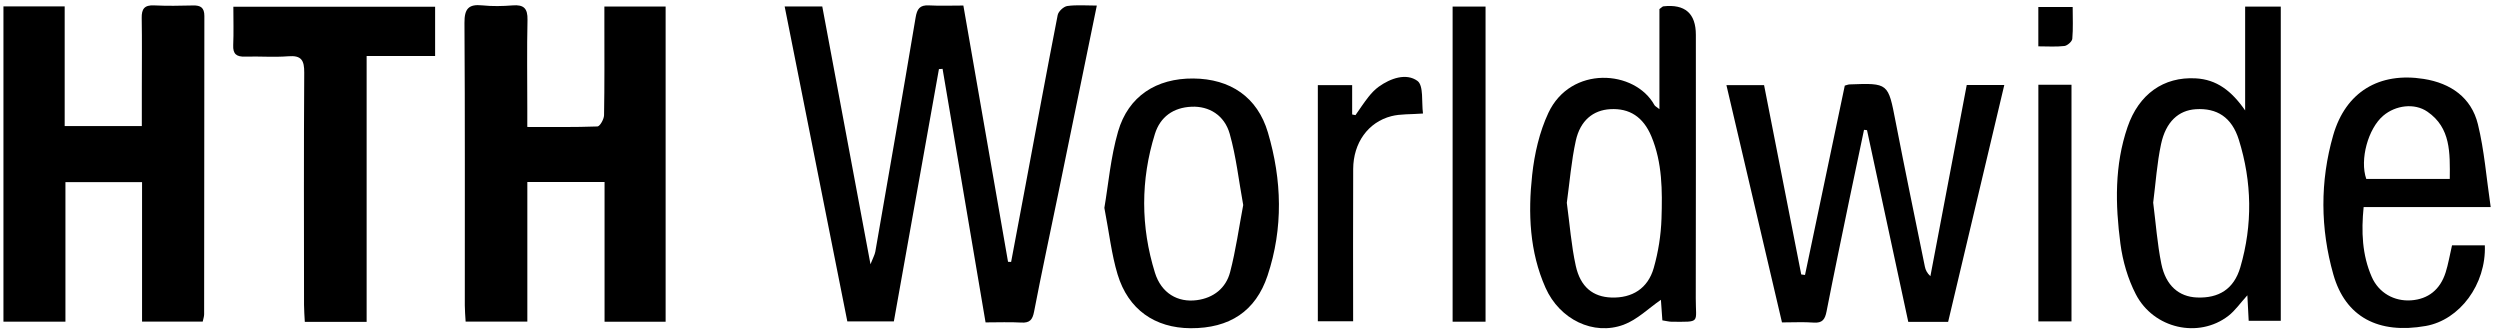 <svg width="196" height="26" viewBox="0 0 196 26" fill="none" xmlns="http://www.w3.org/2000/svg">
<g id="Character" clip-path="url(#clip0_221_2856)">
<g id="EK8VoB">
<g id="Group">
<path id="Vector" d="M0.27 0.504H5.071V9.884H11.119C11.119 8.849 11.119 7.843 11.119 6.839C11.119 5.03 11.141 3.224 11.11 1.415C11.096 0.701 11.322 0.387 12.077 0.423C13.092 0.47 14.112 0.455 15.127 0.428C15.729 0.412 16.022 0.599 16.022 1.253C16.009 9.048 16.011 16.845 16.004 24.64C16.004 24.816 15.937 24.995 15.893 25.212H11.137V14.279H5.13V25.221H0.27V0.504Z" fill="black"/>
<path id="Vector_2" d="M52.183 25.226H47.397V14.268H41.343V25.214H36.505C36.48 24.751 36.441 24.346 36.441 23.944C36.437 16.56 36.462 9.177 36.414 1.793C36.407 0.694 36.731 0.308 37.814 0.421C38.596 0.502 39.398 0.486 40.185 0.423C41.067 0.351 41.377 0.66 41.356 1.56C41.304 3.857 41.34 6.156 41.34 8.453C41.34 8.899 41.34 9.344 41.34 9.954C43.262 9.954 45.052 9.981 46.841 9.914C47.033 9.907 47.352 9.344 47.358 9.034C47.401 6.624 47.383 4.212 47.383 1.802C47.383 1.397 47.383 0.99 47.383 0.511H52.185V25.226H52.183Z" fill="black"/>
<path id="Vector_3" d="M61.516 0.505H64.466C65.709 7.16 66.95 13.798 68.246 20.718C68.438 20.223 68.58 19.981 68.626 19.725C69.691 13.615 70.757 7.504 71.782 1.386C71.897 0.694 72.107 0.385 72.835 0.423C73.694 0.471 74.558 0.434 75.528 0.434C76.703 7.178 77.868 13.852 79.03 20.526C79.111 20.528 79.19 20.532 79.272 20.535C79.651 18.516 80.033 16.497 80.411 14.476C81.241 10.043 82.057 5.605 82.923 1.178C82.979 0.893 83.391 0.511 83.678 0.471C84.408 0.369 85.163 0.437 85.99 0.437C84.957 5.469 83.956 10.364 82.95 15.258C82.321 18.315 81.663 21.364 81.073 24.428C80.949 25.076 80.732 25.328 80.063 25.289C79.168 25.237 78.265 25.276 77.268 25.276C76.138 18.608 75.017 12.005 73.898 5.399C73.803 5.404 73.708 5.41 73.613 5.415C72.439 11.985 71.266 18.554 70.079 25.196H66.43C64.798 16.999 63.168 8.801 61.516 0.5V0.505Z" fill="black"/>
<path id="Vector_4" d="M154.192 6.662H157.137C155.663 12.879 154.201 19.046 152.733 25.236H149.609C148.531 20.231 147.452 15.219 146.374 10.205C146.295 10.196 146.218 10.187 146.139 10.178C145.759 11.979 145.377 13.779 145.004 15.581C144.396 18.524 143.779 21.465 143.202 24.416C143.082 25.033 142.879 25.343 142.192 25.291C141.407 25.232 140.616 25.277 139.707 25.277C138.256 19.083 136.813 12.918 135.351 6.673H138.303C139.268 11.593 140.243 16.555 141.217 21.517C141.317 21.531 141.414 21.544 141.513 21.558C142.553 16.605 143.593 11.652 144.631 6.712C144.794 6.669 144.9 6.621 145.008 6.617C148.058 6.504 148.029 6.508 148.614 9.529C149.351 13.327 150.138 17.118 150.911 20.909C150.963 21.16 151.072 21.4 151.343 21.653C152.29 16.673 153.235 11.692 154.192 6.664V6.662Z" fill="black"/>
<path id="Vector_5" d="M28.746 25.236H23.897C23.874 24.766 23.836 24.332 23.836 23.896C23.831 17.83 23.813 11.767 23.852 5.701C23.858 4.745 23.646 4.327 22.606 4.411C21.483 4.501 20.348 4.404 19.217 4.44C18.548 4.46 18.252 4.243 18.284 3.538C18.326 2.568 18.295 1.594 18.295 0.529H34.113V4.39H28.744V25.236H28.746Z" fill="black"/>
<path id="Vector_6" d="M132.948 23.394C132.964 16.508 132.955 9.619 132.955 2.731C132.955 1.052 132.105 0.307 130.405 0.497C130.341 0.504 130.287 0.576 130.099 0.712V8.557C129.871 8.376 129.758 8.326 129.711 8.243C128.176 5.455 123.143 5.118 121.393 8.851C120.693 10.345 120.304 12.054 120.123 13.704C119.793 16.709 119.913 19.738 121.17 22.562C122.277 25.049 124.929 26.335 127.294 25.458C128.368 25.058 129.258 24.163 130.215 23.505C130.246 23.925 130.287 24.509 130.33 25.117C130.629 25.162 130.848 25.223 131.065 25.225C133.357 25.232 132.944 25.356 132.948 23.394ZM130.262 17.132C130.219 18.432 130.011 19.756 129.654 21.007C129.193 22.623 127.959 23.38 126.331 23.326C124.902 23.276 123.91 22.515 123.541 20.844C123.188 19.243 123.069 17.588 122.838 15.9C123.062 14.281 123.191 12.631 123.543 11.028C123.894 9.441 124.907 8.636 126.24 8.559C127.751 8.471 128.829 9.163 129.469 10.693C130.332 12.762 130.33 14.959 130.262 17.132Z" fill="black"/>
<path id="Vector_7" d="M176.019 0.516V8.657C174.941 7.104 173.774 6.231 172.144 6.143C169.624 6.003 167.684 7.382 166.8 9.957C165.771 12.955 165.837 16.043 166.241 19.113C166.42 20.465 166.822 21.858 167.446 23.065C168.846 25.778 172.373 26.553 174.697 24.769C175.237 24.353 175.639 23.759 176.193 23.151C176.232 23.885 176.263 24.5 176.297 25.151H178.813V0.516H176.019ZM175.642 20.953C175.14 22.669 173.948 23.393 172.241 23.323C170.831 23.266 169.798 22.396 169.449 20.686C169.131 19.113 169.015 17.497 168.81 15.887C169.009 14.338 169.106 12.794 169.427 11.298C169.802 9.541 170.801 8.648 172.151 8.562C173.795 8.458 174.97 9.177 175.526 10.959C176.559 14.259 176.614 17.628 175.642 20.953Z" fill="black"/>
<path id="Vector_8" d="M192.238 19.235C192.05 20.051 191.942 20.72 191.738 21.358C191.309 22.714 190.364 23.451 189.037 23.546C187.708 23.641 186.494 22.965 185.944 21.708C185.189 19.983 185.117 18.166 185.309 16.235H195.27C194.931 13.929 194.772 11.793 194.268 9.74C193.753 7.64 192.132 6.523 190.025 6.188C186.532 5.632 183.901 7.203 182.922 10.606C181.884 14.221 181.909 17.913 182.935 21.521C183.885 24.862 186.471 26.212 190.179 25.556C192.842 25.086 194.924 22.296 194.811 19.235H192.238ZM186.849 9.069C187.807 8.257 189.288 8.049 190.314 8.759C192.148 10.025 192.08 11.978 192.062 14.026H185.515C184.99 12.518 185.657 10.079 186.849 9.069Z" fill="black"/>
<path id="Vector_9" d="M99.405 10.389C98.584 7.608 96.457 6.177 93.552 6.154C90.665 6.131 88.463 7.535 87.658 10.307C87.07 12.342 86.892 14.494 86.582 16.296C86.966 18.29 87.145 19.947 87.62 21.516C88.452 24.267 90.543 25.716 93.344 25.732C96.4 25.746 98.446 24.398 99.376 21.608C100.617 17.885 100.504 14.107 99.405 10.389ZM96.439 21.34C96.111 22.587 95.148 23.358 93.832 23.532C92.34 23.729 91.047 22.994 90.545 21.373C89.428 17.774 89.419 14.116 90.543 10.506C90.961 9.159 91.992 8.426 93.423 8.367C94.779 8.309 95.993 9.021 96.409 10.49C96.916 12.278 97.117 14.153 97.468 16.074C97.135 17.829 96.891 19.612 96.439 21.34Z" fill="black"/>
<path id="Vector_10" d="M106.269 9.027C106.608 8.546 106.929 8.05 107.295 7.589C107.526 7.298 107.79 7.017 108.091 6.8C109.029 6.127 110.252 5.711 111.125 6.341C111.627 6.705 111.441 8.019 111.563 8.9C110.571 8.975 109.8 8.925 109.088 9.106C107.257 9.576 106.099 11.202 106.09 13.25C106.07 17.197 106.086 21.147 106.086 25.187H103.318V6.676H106.009V8.975C106.095 8.993 106.183 9.009 106.269 9.027Z" fill="black"/>
<path id="Vector_11" d="M116.467 25.221H113.885V0.515H116.467V25.223V25.221Z" fill="black"/>
<path id="Vector_12" d="M159.808 6.644H162.405V25.198H159.808V6.644Z" fill="black"/>
<path id="Vector_13" d="M159.805 3.633V0.547H162.498C162.498 1.422 162.54 2.238 162.468 3.043C162.448 3.256 162.084 3.577 161.849 3.606C161.195 3.683 160.526 3.633 159.803 3.633H159.805Z" fill="black"/>
</g>
</g>
</g>
<defs>
<clipPath id="clip0_221_2856">
<rect width="195" height="25.363" fill="white" transform="translate(0.27 0.371)"/>
</clipPath>
</defs>
</svg>
